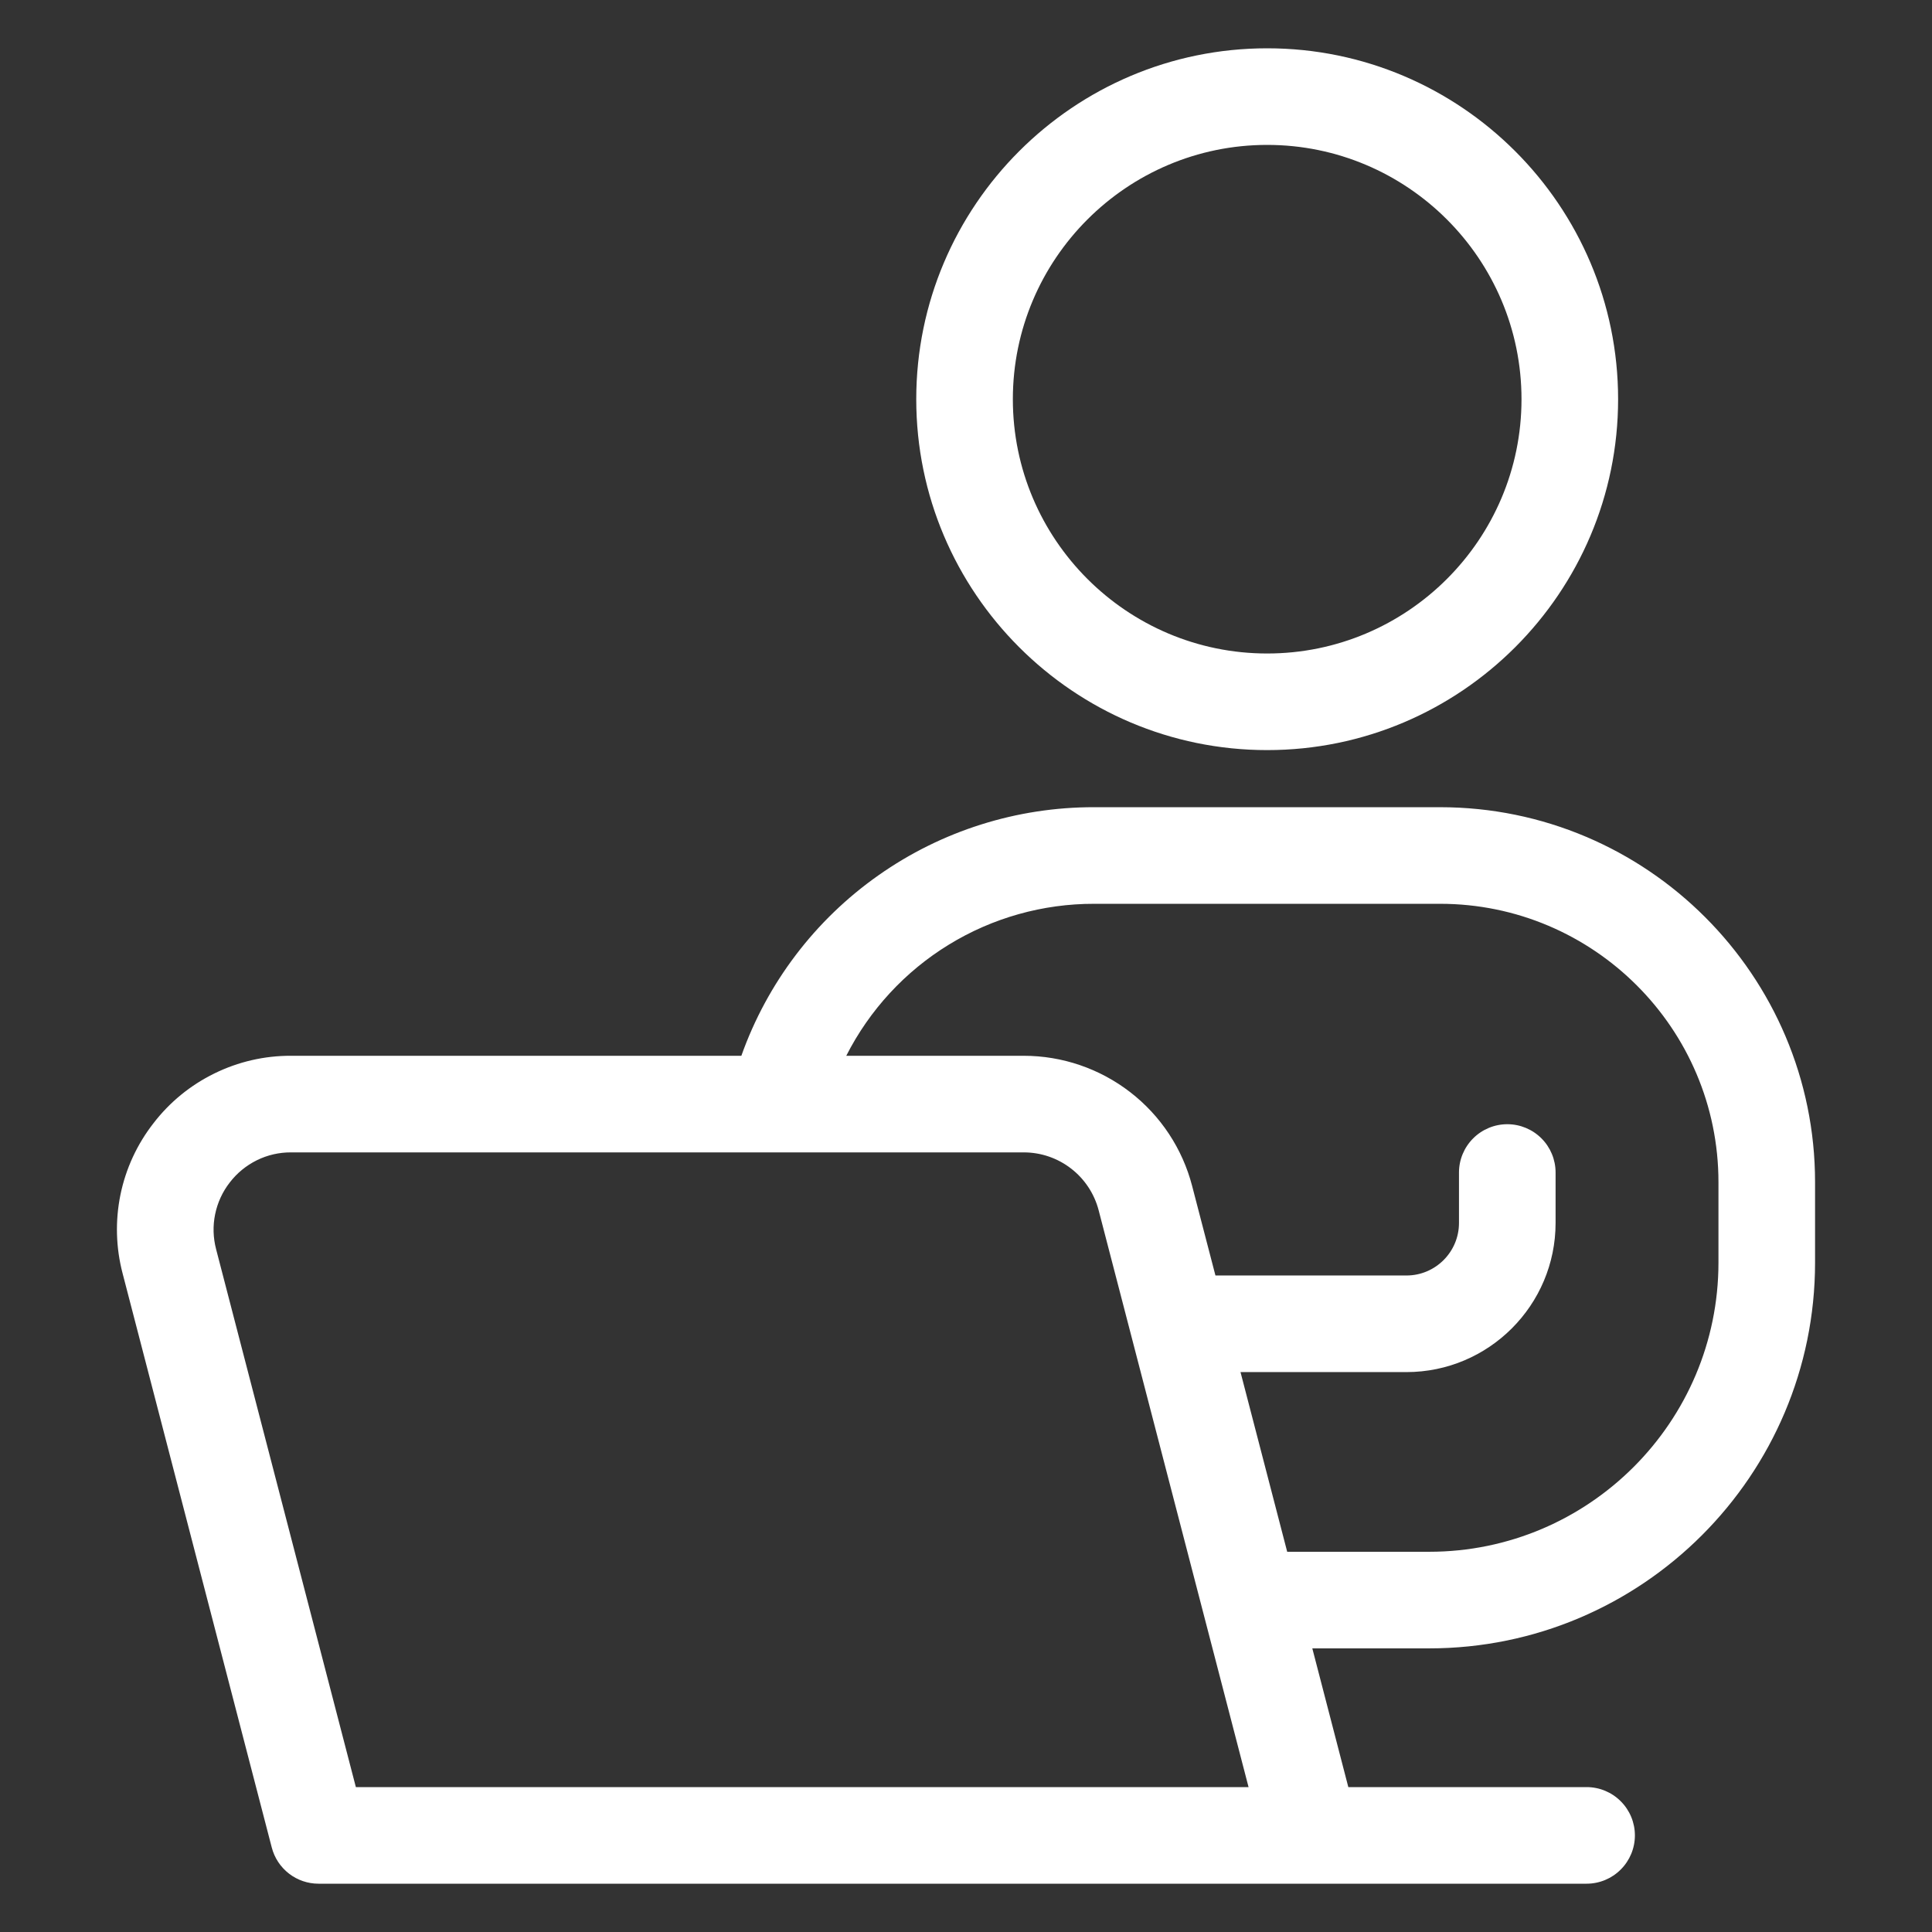 <svg width="36" height="36" viewBox="0 0 36 36" fill="none" xmlns="http://www.w3.org/2000/svg">
<rect x="0" y="0" width="36" height="36" fill="#333333" stroke="none"/>
<path d="M23.612 13.977C27.217 13.977 30.151 11.044 30.151 7.439C30.151 3.833 27.217 0.9 23.612 0.9C20.007 0.9 17.073 3.833 17.073 7.439C17.073 11.044 20.007 13.977 23.612 13.977ZM23.612 2.7C26.225 2.7 28.351 4.826 28.351 7.439C28.351 10.052 26.225 12.177 23.612 12.177C20.999 12.177 18.873 10.052 18.873 7.439C18.873 4.826 20.999 2.7 23.612 2.7ZM26.834 15.041H20.39C18.949 15.038 17.543 15.482 16.366 16.312C15.188 17.141 14.296 18.316 13.814 19.673H5.422C4.927 19.671 4.438 19.784 3.993 20.003C3.548 20.221 3.159 20.539 2.858 20.932C2.553 21.323 2.343 21.779 2.244 22.264C2.145 22.75 2.159 23.251 2.285 23.73L5.064 34.426C5.114 34.619 5.227 34.79 5.385 34.912C5.542 35.034 5.736 35.1 5.935 35.1H29.564C29.803 35.1 30.032 35.005 30.2 34.836C30.369 34.668 30.464 34.439 30.464 34.2C30.464 33.961 30.369 33.732 30.2 33.564C30.032 33.395 29.803 33.3 29.564 33.3H25.124L24.453 30.715H26.632C30.596 30.715 33.821 27.49 33.821 23.526V22.028C33.821 18.175 30.687 15.041 26.834 15.041ZM6.631 33.3L4.027 23.278C3.971 23.064 3.964 22.841 4.009 22.625C4.053 22.41 4.146 22.207 4.282 22.033C4.416 21.858 4.589 21.717 4.787 21.619C4.984 21.522 5.202 21.472 5.422 21.473H19.076C19.396 21.473 19.706 21.579 19.959 21.775C20.211 21.97 20.392 22.244 20.472 22.553L23.265 33.3H6.631ZM32.021 23.526C32.021 26.497 29.604 28.915 26.632 28.915H23.985L23.115 25.567H26.207C27.74 25.567 28.986 24.32 28.986 22.788V21.848C28.986 21.61 28.892 21.381 28.723 21.212C28.554 21.043 28.325 20.948 28.087 20.948C27.848 20.948 27.619 21.043 27.45 21.212C27.281 21.381 27.186 21.61 27.186 21.848V22.788C27.186 23.328 26.747 23.767 26.207 23.767H22.648L22.214 22.1C22.034 21.405 21.628 20.79 21.06 20.351C20.492 19.912 19.794 19.673 19.076 19.673H15.769C16.202 18.82 16.863 18.103 17.679 17.603C18.494 17.103 19.433 16.839 20.39 16.841H26.834C29.694 16.841 32.021 19.168 32.021 22.028V23.526Z" fill="white"/>
</svg>
